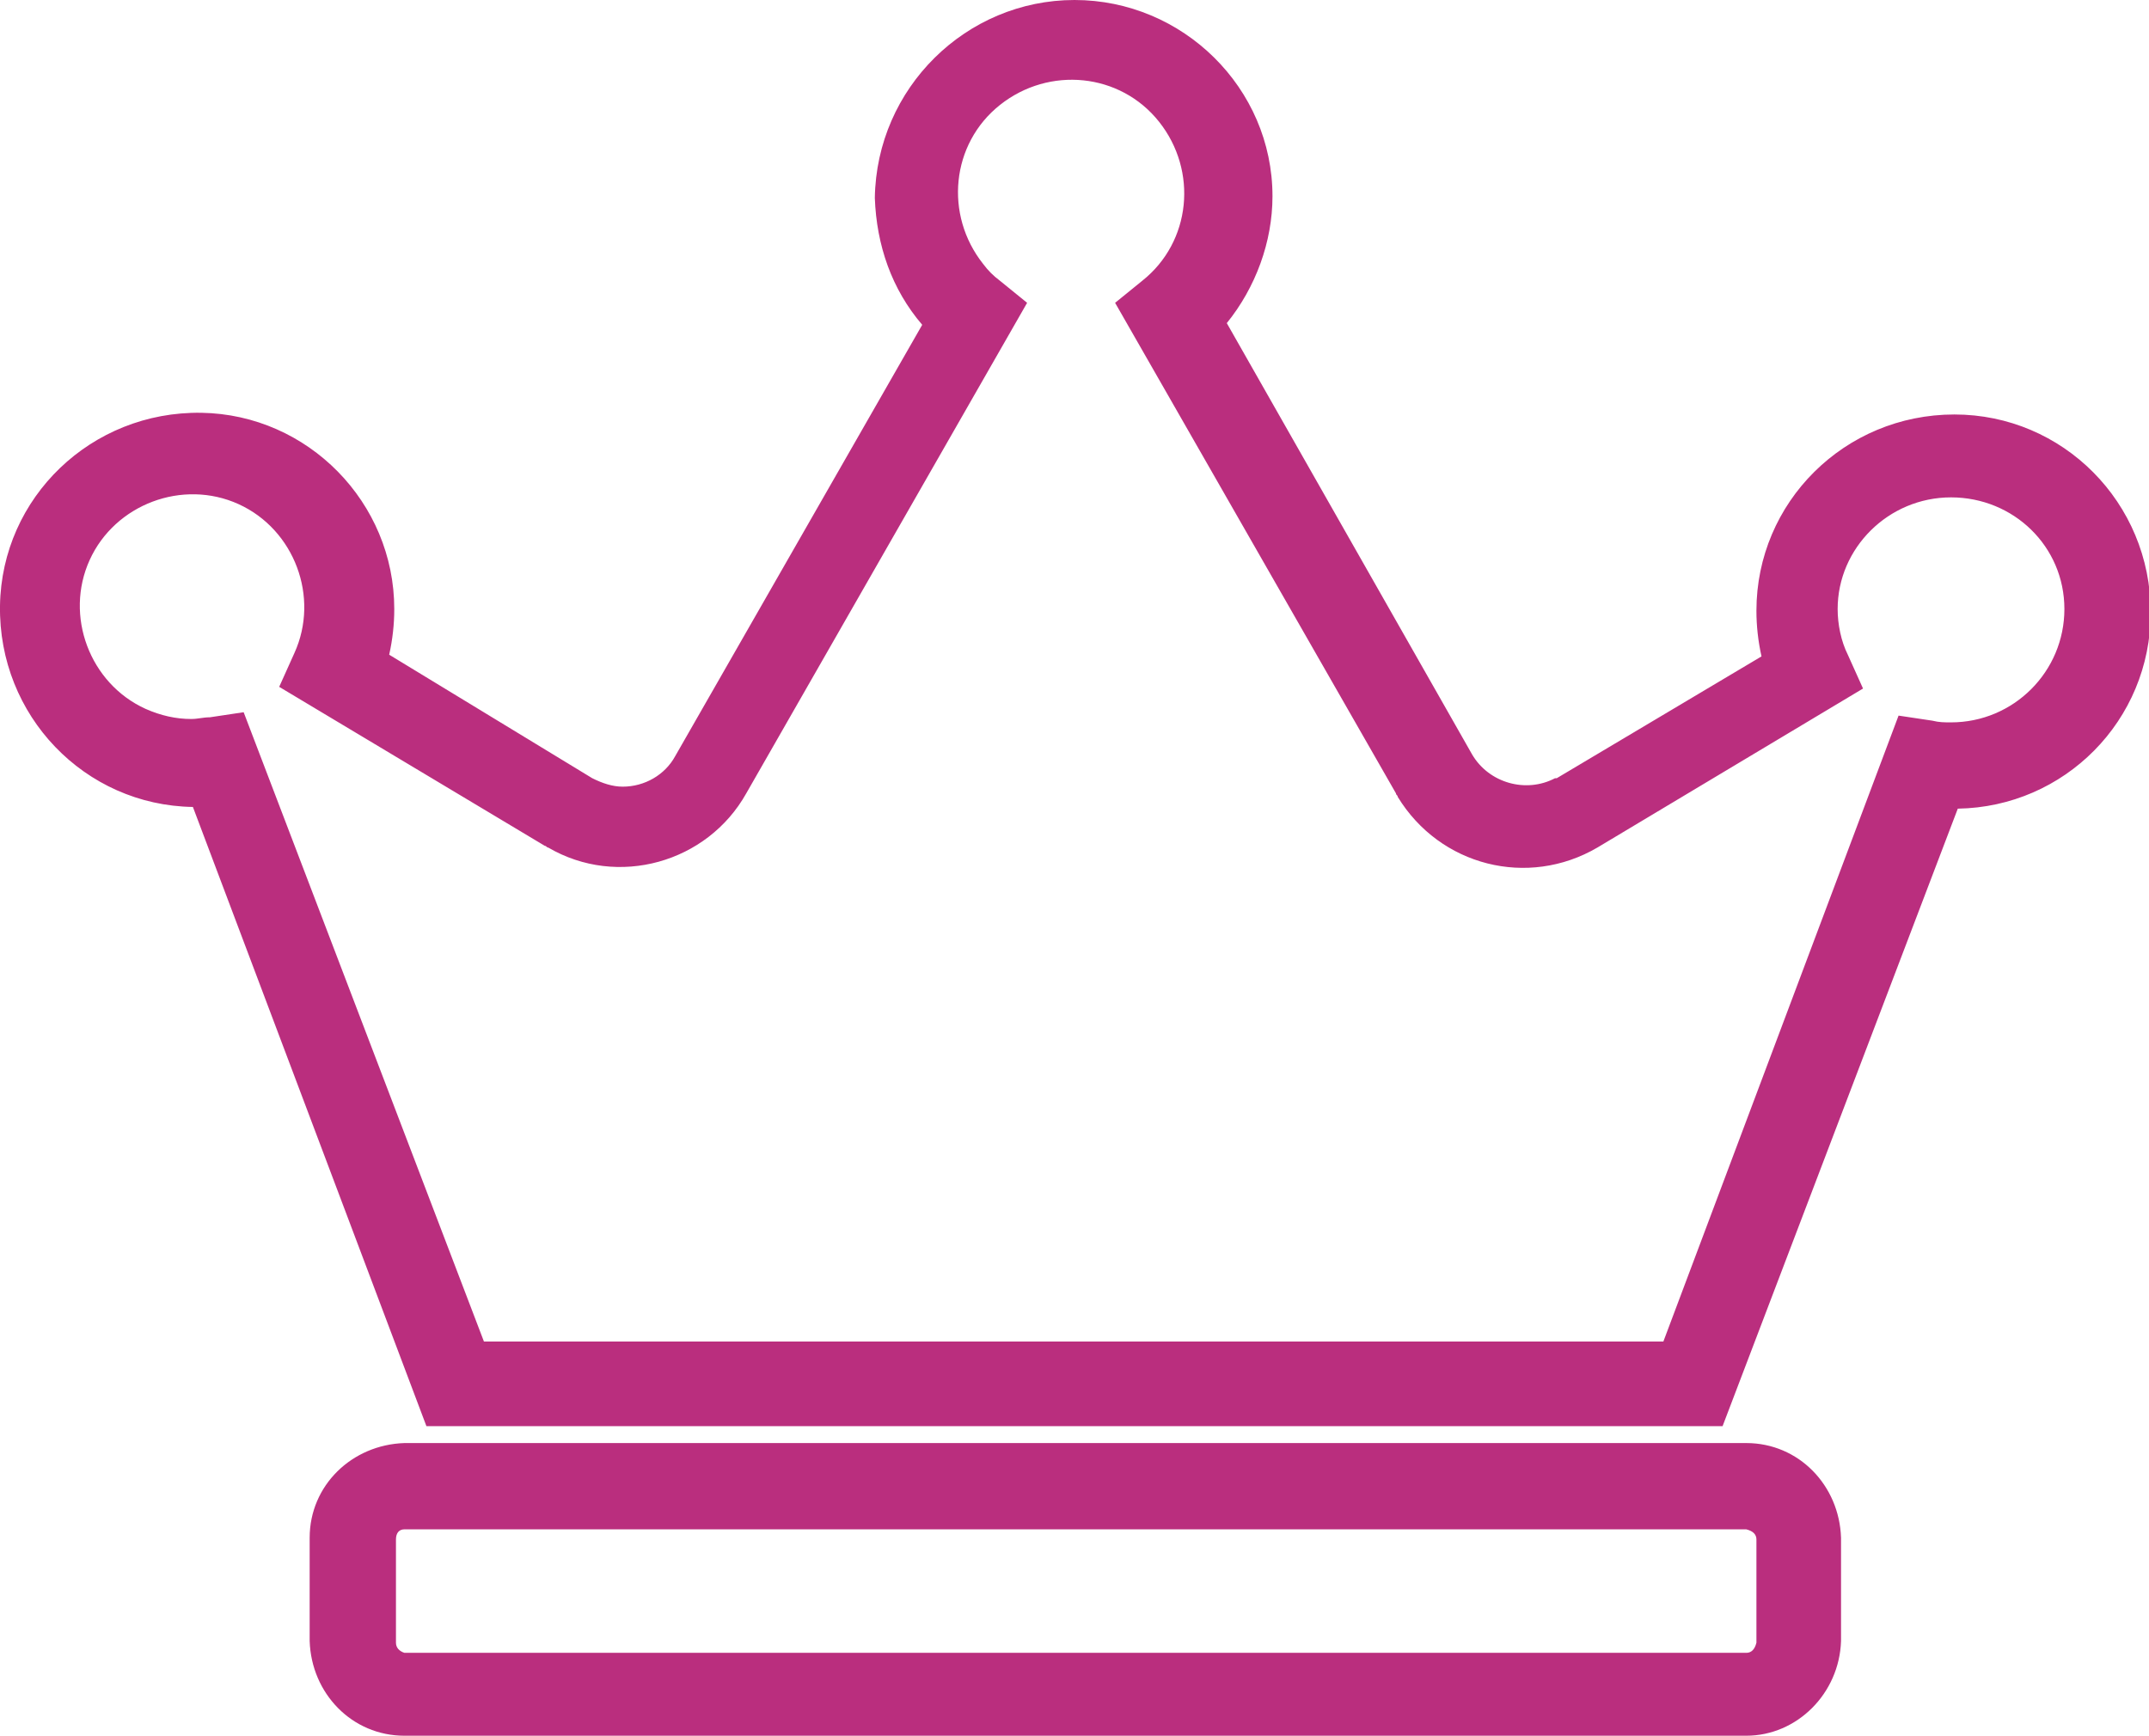 <?xml version="1.0" encoding="UTF-8"?>
<svg xmlns="http://www.w3.org/2000/svg" xmlns:xlink="http://www.w3.org/1999/xlink" version="1.1" id="Ebene_1" x="0px" y="0px" width="127px" height="102.6px" viewBox="0 0 127 102.6" style="enable-background:new 0 0 127 102.6;" xml:space="preserve">
<style type="text/css">
	.st0{fill:#BA2E7E;}
</style>
<path id="crown" class="st0" d="M103.2,102.6H23.9c-3.1,0-5.5-2.5-5.6-5.6v-6.1c0-3.1,2.5-5.5,5.6-5.6h79.3c3.1,0,5.5,2.5,5.6,5.6  V97C108.7,100.1,106.2,102.6,103.2,102.6z M23.9,90.4c-0.3,0-0.5,0.2-0.5,0.6v6.1c0,0.3,0.2,0.5,0.5,0.6h79.3c0.3,0,0.5-0.2,0.6-0.6  V91c0-0.3-0.2-0.5-0.6-0.6H23.9z M101.8,84.3H25.2L11.4,47.7C5,47.6-0.1,42.3,0,35.8c0.1-6.4,5.4-11.5,11.9-11.4  c6.3,0.1,11.4,5.3,11.4,11.6c0,0.9-0.1,1.8-0.3,2.7L35,46c0.6,0.3,1.2,0.5,1.8,0.5c1.3,0,2.5-0.7,3.1-1.8l14.6-25.5  c-1.8-2.1-2.7-4.7-2.8-7.5C51.8,5.2,57.1,0,63.5,0c6.4,0,11.7,5.2,11.7,11.6c0,0,0,0,0,0c0,2.7-1,5.4-2.7,7.5L87,44.6  c1,1.7,3.2,2.3,4.9,1.4c0,0,0.1,0,0.1,0l12.1-7.2c-0.2-0.9-0.3-1.8-0.3-2.7c0-6.4,5.2-11.6,11.7-11.6c6.4,0,11.6,5.2,11.6,11.7  c0,6.4-5.1,11.5-11.4,11.6L101.8,84.3z M28.6,79.3h69.7l13.9-37l2,0.3c0.4,0.1,0.7,0.1,1.1,0.1c3.7,0,6.7-3,6.7-6.7  c0-3.7-3-6.6-6.7-6.6c-3.7,0-6.7,3-6.7,6.6c0,0.9,0.2,1.9,0.6,2.7l0.9,2l-15.7,9.4c-4.1,2.4-9.3,1.1-11.8-3c0-0.1-0.1-0.1-0.1-0.2  l-16.6-29l1.6-1.3c2.9-2.3,3.3-6.5,1-9.4c-2.3-2.9-6.5-3.3-9.4-1s-3.3,6.5-1,9.4c0.3,0.4,0.6,0.7,1,1l1.6,1.3l-16.6,29  c-2.3,4.1-7.6,5.6-11.7,3.2c-0.1,0-0.1-0.1-0.2-0.1l-15.7-9.4l0.9-2c1.5-3.3,0-7.3-3.3-8.8s-7.3,0-8.8,3.3s0,7.3,3.3,8.8  c0.9,0.4,1.8,0.6,2.7,0.6c0.4,0,0.7-0.1,1.1-0.1l2-0.3L28.6,79.3z"></path>
</svg>
